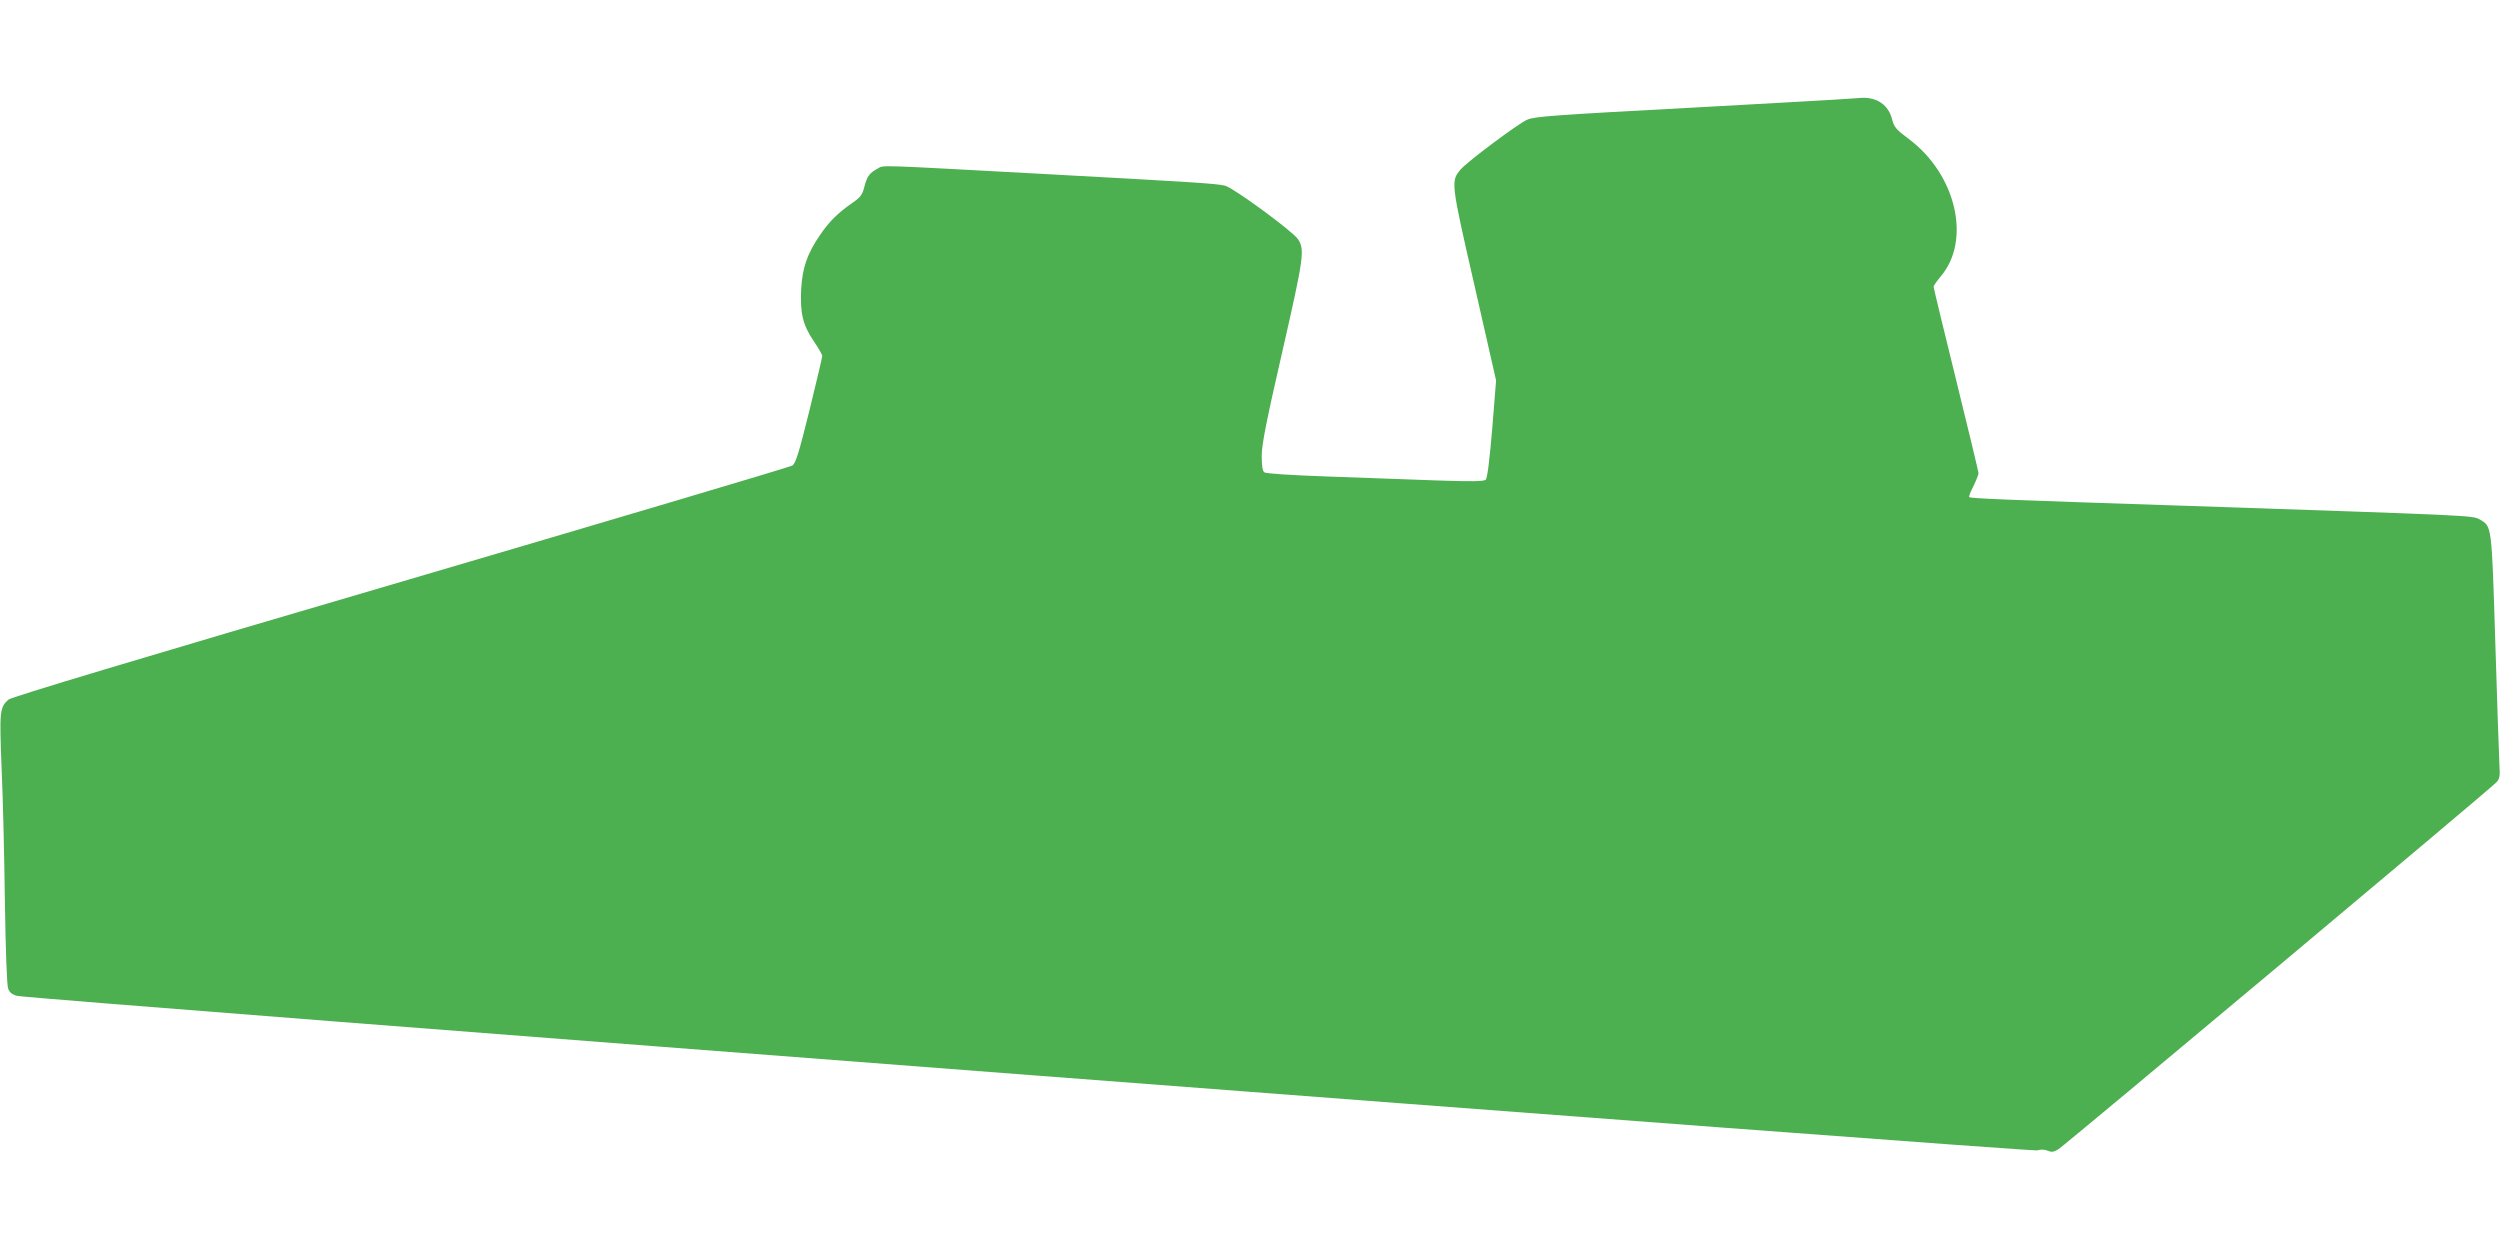 <?xml version="1.0" standalone="no"?>
<!DOCTYPE svg PUBLIC "-//W3C//DTD SVG 20010904//EN"
 "http://www.w3.org/TR/2001/REC-SVG-20010904/DTD/svg10.dtd">
<svg version="1.0" xmlns="http://www.w3.org/2000/svg"
 width="1280pt" height="640pt" viewBox="0 0 1280 640"
 preserveAspectRatio="xMidYMid meet">
<g transform="translate(0,640) scale(0.1,-0.1)"
fill="#4caf50" stroke="none">
<path d="M9380 5889 c-69 -4 -381 -22 -695 -39 -743 -40 -825 -46 -866 -63
-45 -19 -307 -215 -341 -255 -50 -60 -50 -64 71 -592 l111 -488 -20 -249 c-13
-156 -25 -252 -33 -259 -9 -9 -74 -10 -247 -4 -129 5 -379 14 -554 20 -200 7
-325 15 -333 22 -9 7 -13 35 -13 84 0 57 23 175 106 536 110 482 115 519 80
573 -26 40 -330 263 -373 274 -42 11 -149 18 -943 61 -866 47 -802 45 -836 27
-42 -22 -55 -40 -69 -95 -10 -40 -20 -53 -64 -83 -72 -50 -116 -94 -163 -163
-65 -95 -90 -167 -96 -277 -6 -124 9 -184 64 -265 24 -35 44 -70 44 -77 0 -6
-30 -133 -66 -280 -55 -221 -70 -270 -88 -281 -11 -7 -914 -275 -2006 -596
-1358 -398 -1992 -589 -2007 -602 -45 -41 -46 -60 -35 -346 7 -147 14 -456 17
-687 4 -257 10 -431 17 -447 7 -20 21 -31 47 -37 66 -17 10309 -800 10342
-791 19 6 39 5 54 -2 19 -8 30 -7 54 8 34 21 2211 1844 2242 1878 17 18 20 31
16 91 -2 39 -12 320 -21 625 -19 609 -17 594 -81 631 -34 20 -46 20 -1495 69
-945 31 -1111 38 -1118 45 -2 2 7 28 22 56 14 29 26 59 26 66 0 7 -52 223
-115 479 -63 256 -115 470 -115 476 0 5 16 28 35 51 160 186 81 525 -164 707
-62 46 -73 59 -83 97 -18 75 -77 116 -157 112 -14 -1 -82 -6 -151 -10z"/>
</g>
</svg>

